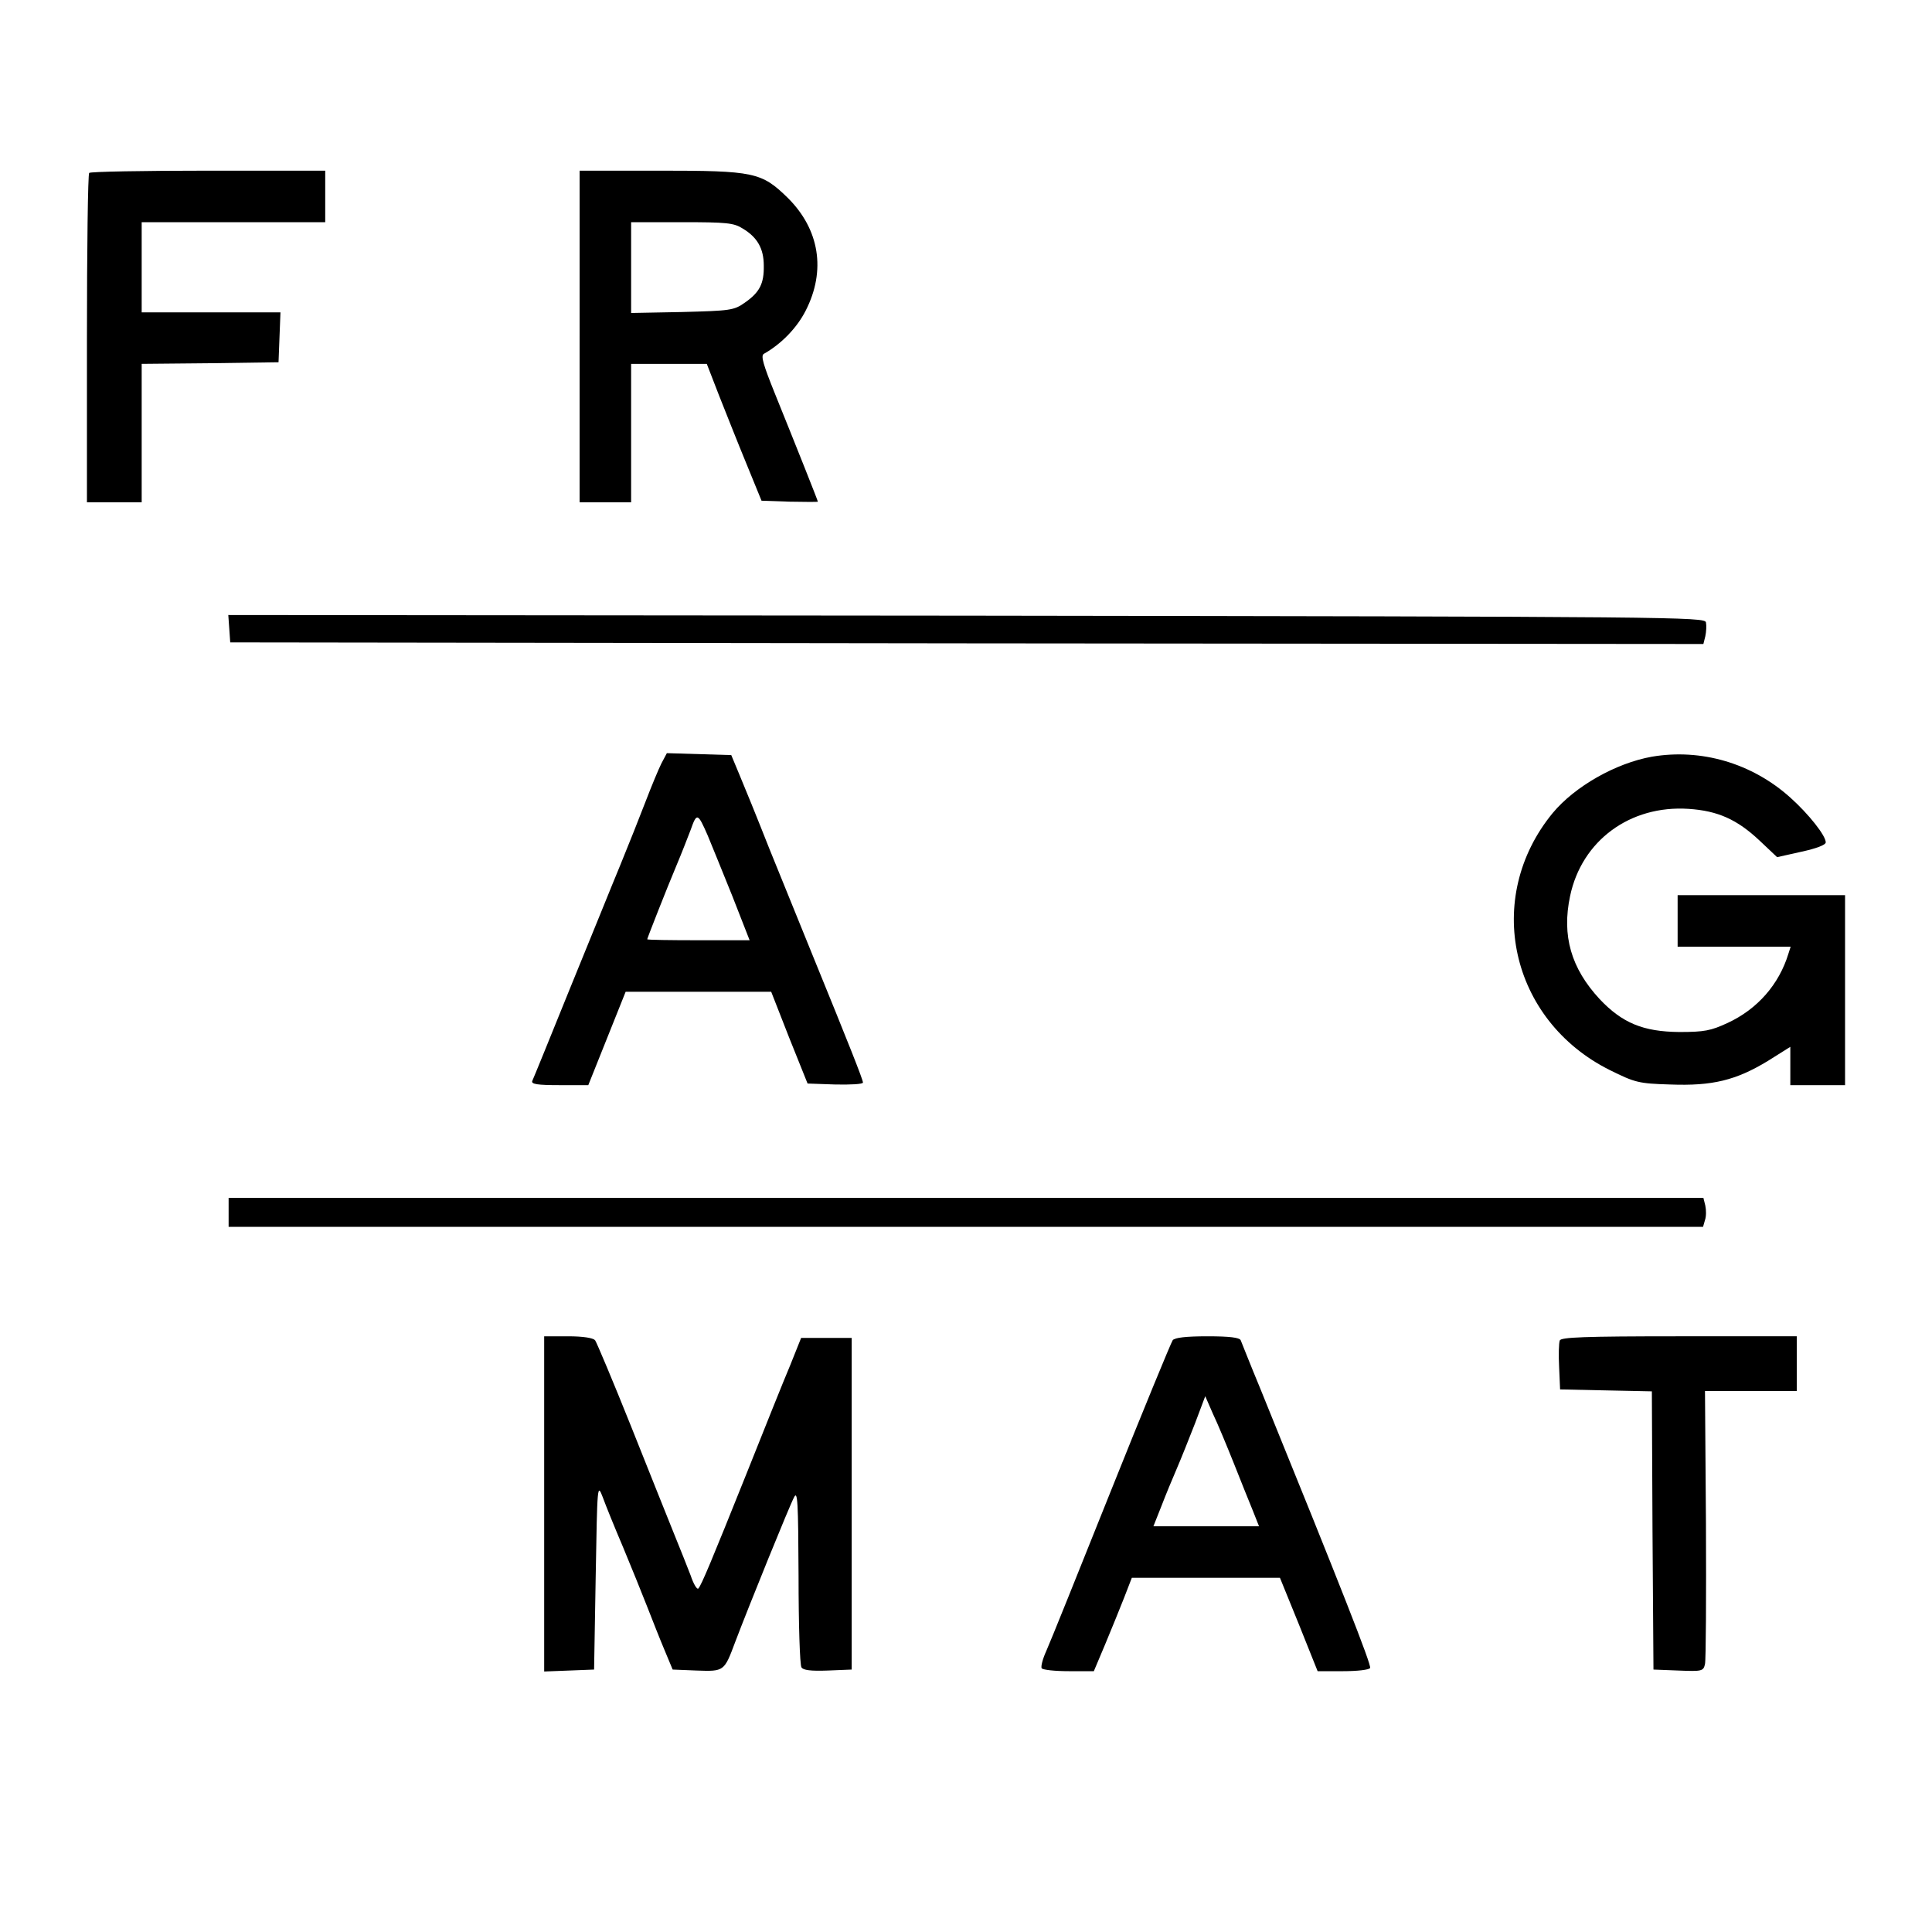 <?xml version="1.0" standalone="no"?>
<!DOCTYPE svg PUBLIC "-//W3C//DTD SVG 20010904//EN"
 "http://www.w3.org/TR/2001/REC-SVG-20010904/DTD/svg10.dtd">
<svg version="1.0" xmlns="http://www.w3.org/2000/svg"
 width="600pt" height="600pt" viewBox="0 0 600 600"
 preserveAspectRatio="xMidYMid meet">
<g transform="translate(0,600) scale(0.1,-0.1)"
fill="#000000" stroke="none">
<path d="M277 5463 c-4 -3 -7 -235 -7 -515 l0 -508 85 0 85 0 0 215 0 215 213
2 212 3 3 78 3 77 -216 0 -215 0 0 140 0 140 285 0 285 0 0 80 0 80 -363 0
c-200 0 -367 -3 -370 -7z"/>
<path d="M1800 4955 l0 -515 80 0 80 0 0 215 0 215 118 0 117 0 38 -98 c21
-53 59 -149 85 -212 l47 -115 88 -3 c48 -1 87 -1 87 0 0 3 -68 174 -134 337
-35 87 -44 116 -34 122 55 31 103 81 130 134 64 125 43 253 -56 351 -81 79
-104 84 -398 84 l-248 0 0 -515z m507 335 c45 -27 65 -62 65 -115 1 -56 -13
-83 -59 -115 -34 -24 -45 -25 -195 -29 l-158 -3 0 141 0 141 158 0 c138 0 161
-2 189 -20z"/>
<path d="M712 4048 l3 -43 2287 -3 2288 -2 6 24 c3 14 4 33 2 43 -3 17 -84 18
-2296 21 l-2293 2 3 -42z"/>
<path d="M2054 3629 c-9 -18 -31 -71 -49 -118 -18 -47 -53 -135 -78 -196 -25
-60 -95 -234 -157 -385 -61 -151 -114 -281 -117 -287 -4 -10 17 -13 84 -13
l90 0 58 145 58 145 226 0 226 0 56 -143 57 -142 86 -3 c47 -1 86 1 86 6 0 9
-42 115 -155 392 -37 91 -98 242 -136 335 -37 94 -79 197 -93 230 l-25 60
-100 3 -100 3 -17 -32z m144 -224 c11 -27 46 -112 76 -187 l54 -138 -159 0
c-87 0 -159 1 -159 3 0 3 60 156 92 232 14 33 33 82 43 108 19 54 22 53 53
-18z"/>
<path d="M5130 3650 c-112 -20 -239 -92 -308 -175 -216 -263 -133 -643 177
-798 79 -39 89 -42 188 -45 131 -5 204 13 303 73 l70 44 0 -60 0 -59 85 0 85
0 0 295 0 295 -260 0 -260 0 0 -80 0 -80 176 0 175 0 -7 -22 c-29 -95 -96
-172 -189 -215 -52 -24 -72 -28 -150 -28 -112 1 -177 28 -247 102 -89 96 -118
197 -92 320 36 172 186 283 368 271 91 -6 151 -33 221 -99 l54 -51 76 17 c46
10 75 21 75 29 0 21 -53 88 -110 139 -119 107 -277 153 -430 127z"/>
<path d="M710 2235 l0 -45 2289 0 2290 0 6 21 c4 11 4 31 1 45 l-6 24 -2290 0
-2290 0 0 -45z"/>
<path d="M1690 1330 l0 -521 78 3 77 3 5 290 c5 286 5 289 22 245 9 -25 37
-94 63 -155 25 -60 59 -144 75 -185 16 -41 40 -102 54 -135 l25 -60 74 -3 c86
-3 86 -3 120 88 44 116 169 424 183 450 11 22 13 -12 14 -245 0 -148 4 -276 9
-283 5 -9 29 -12 82 -10 l74 3 0 515 0 515 -78 0 -79 0 -34 -85 c-20 -47 -80
-197 -135 -335 -111 -277 -140 -346 -150 -358 -4 -5 -15 13 -24 40 -10 26 -33
84 -51 128 -18 44 -78 195 -134 335 -56 140 -107 261 -112 268 -7 7 -37 12
-84 12 l-74 0 0 -520z"/>
<path d="M3642 1838 c-5 -7 -92 -218 -192 -468 -100 -250 -190 -474 -201 -498
-11 -24 -17 -48 -14 -53 4 -5 41 -9 84 -9 l78 0 35 83 c19 45 45 110 59 145
l24 62 230 0 230 0 59 -145 58 -145 79 0 c43 0 81 4 84 10 5 8 -90 250 -340
865 -32 77 -59 146 -62 153 -4 8 -34 12 -103 12 -66 0 -101 -4 -108 -12z m190
-383 c22 -55 48 -121 59 -147 l19 -48 -164 0 -164 0 25 63 c13 34 35 87 48
117 13 30 38 93 56 139 l32 85 24 -55 c14 -29 43 -99 65 -154z"/>
<path d="M4844 1837 c-3 -8 -4 -45 -2 -83 l3 -69 142 -3 143 -3 2 -432 3 -432
77 -3 c74 -3 78 -2 83 20 3 13 4 209 3 436 l-3 412 143 0 142 0 0 85 0 85
-365 0 c-298 0 -367 -3 -371 -13z"/>
</g>
</svg>
